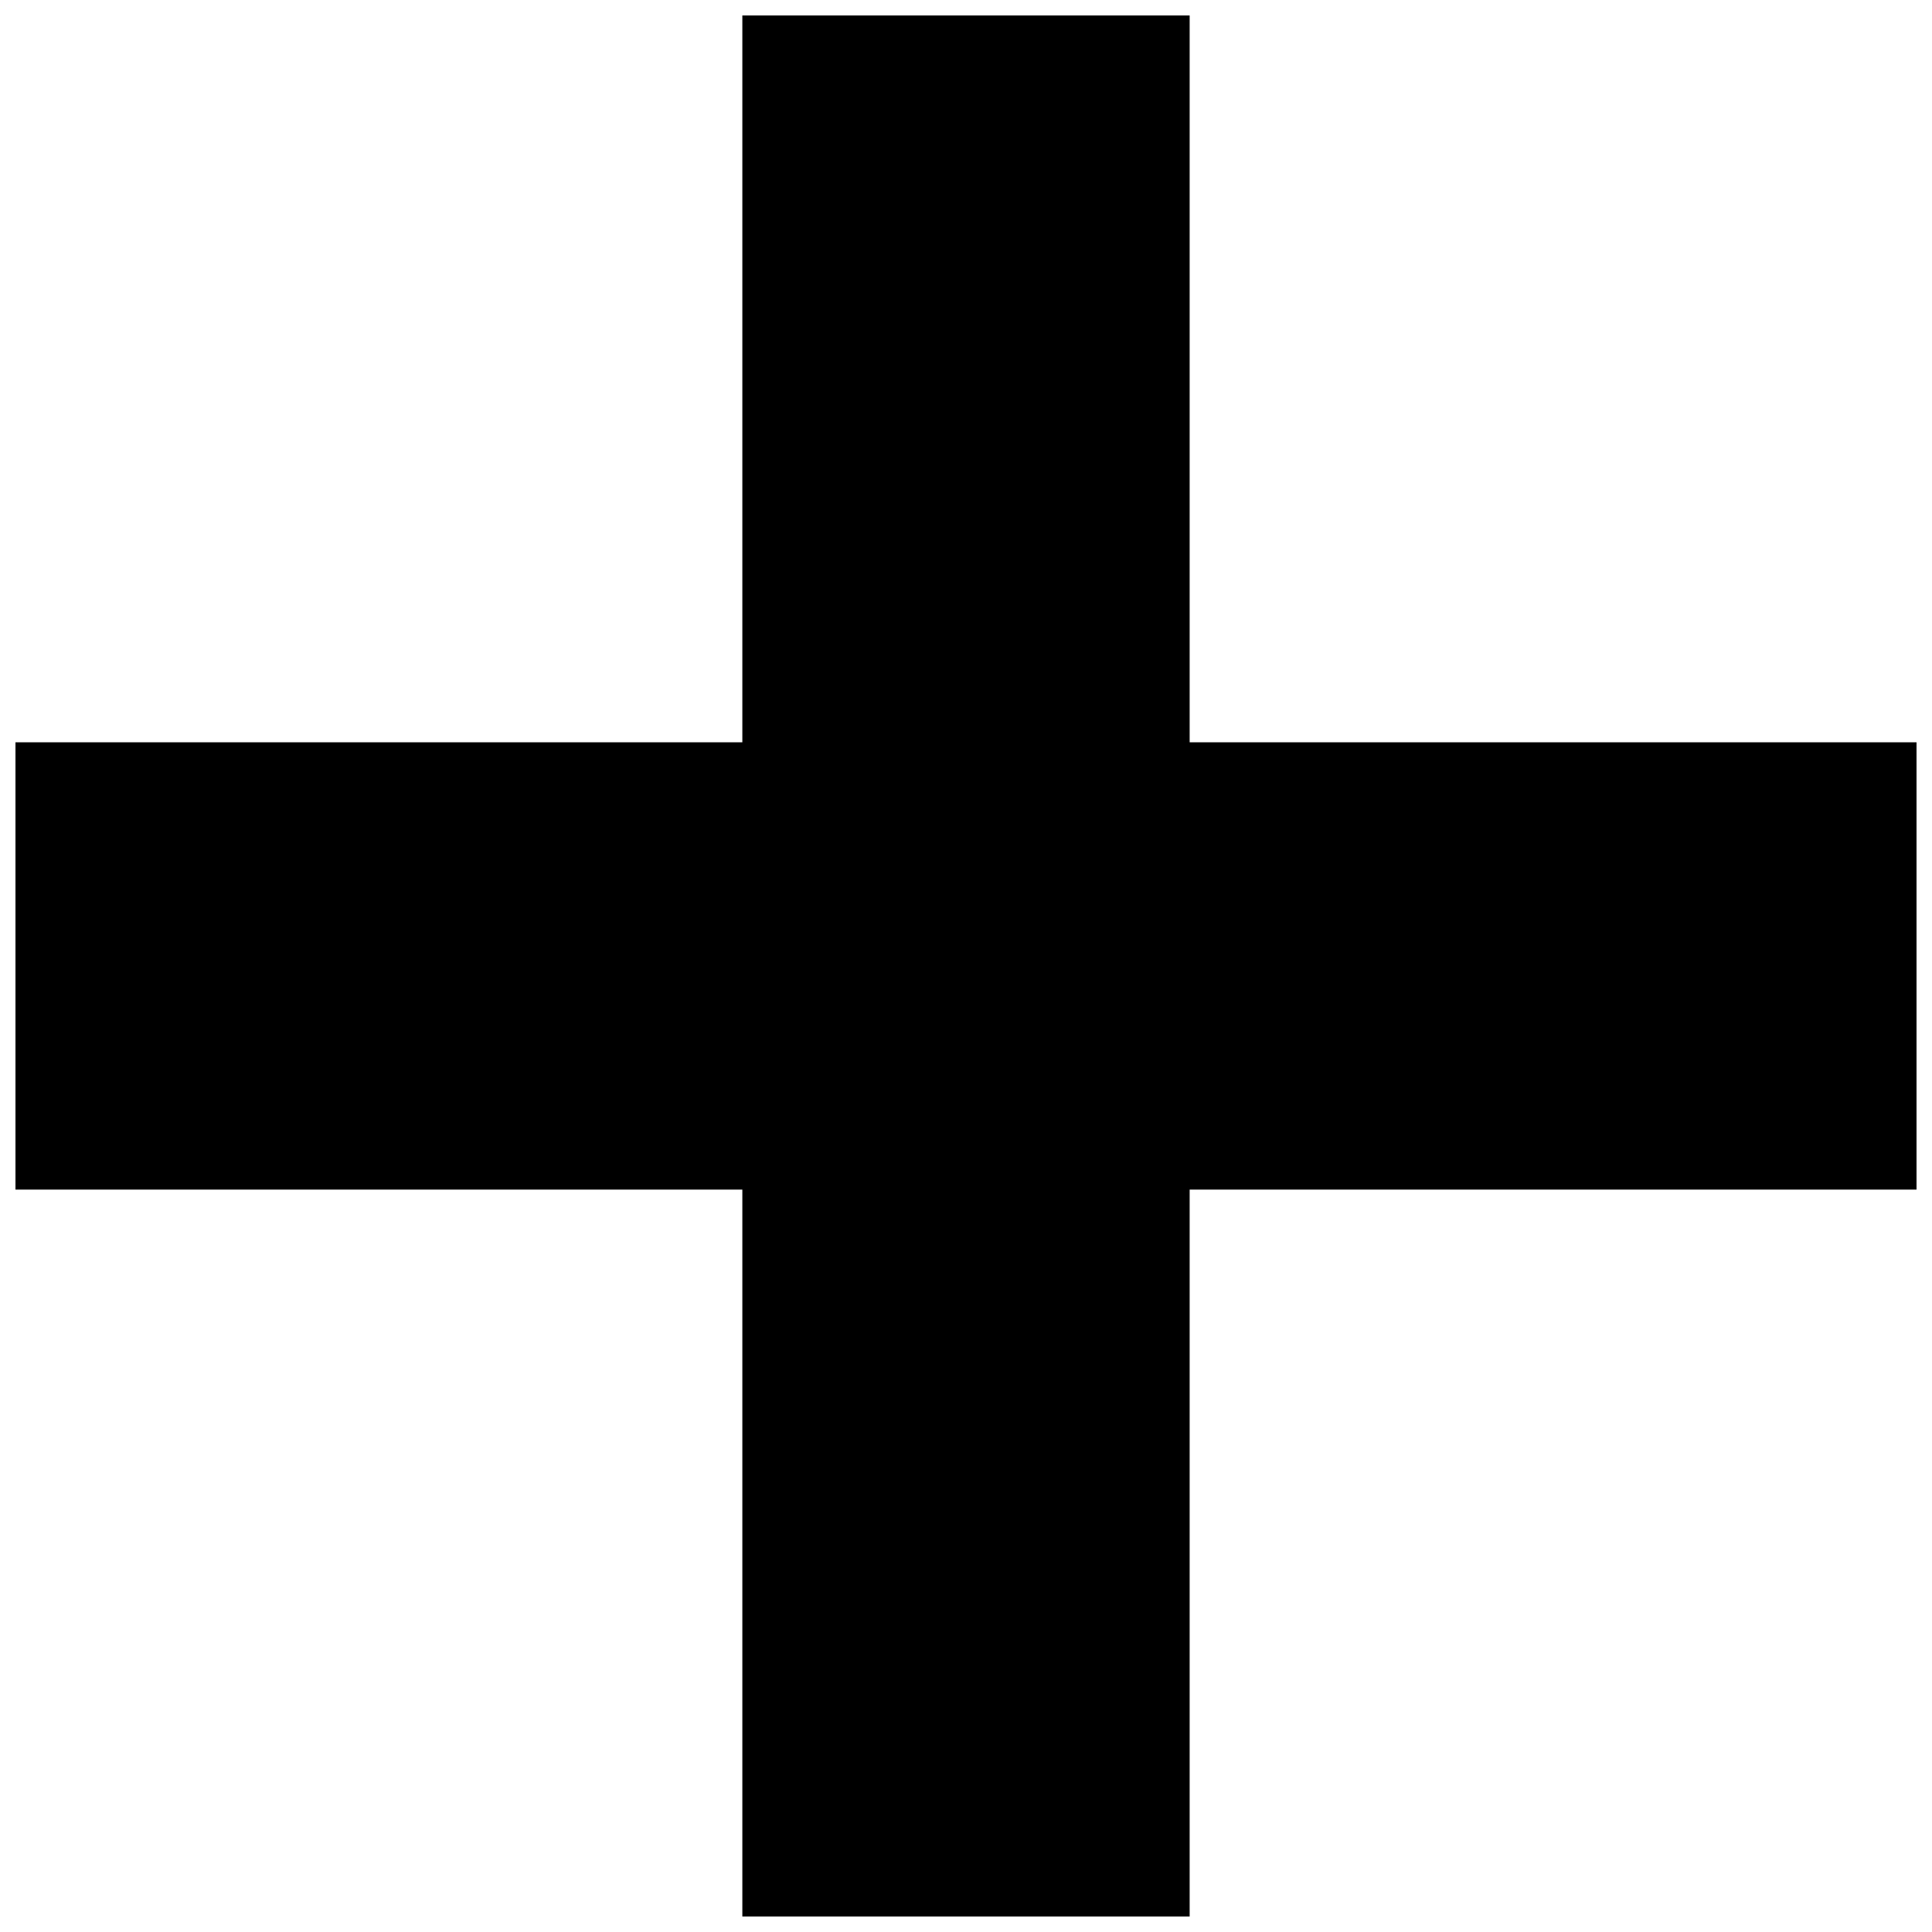 <?xml version="1.0" encoding="UTF-8"?>
<!-- Uploaded to: SVG Repo, www.svgrepo.com, Generator: SVG Repo Mixer Tools -->
<svg width="800px" height="800px" version="1.1" viewBox="144 144 512 512" xmlns="http://www.w3.org/2000/svg">
 <defs>
  <clipPath id="a">
   <path d="m148.09 148.09h503.81v503.81h-503.81z"/>
  </clipPath>
 </defs>
 <g clip-path="url(#a)">
  <path d="m340.73 148.09h118.54v192.63h192.63v118.54h-192.63v192.63h-118.54v-192.63h-192.63v-118.54h192.63z" fill-rule="evenodd"/>
 </g>
</svg>
